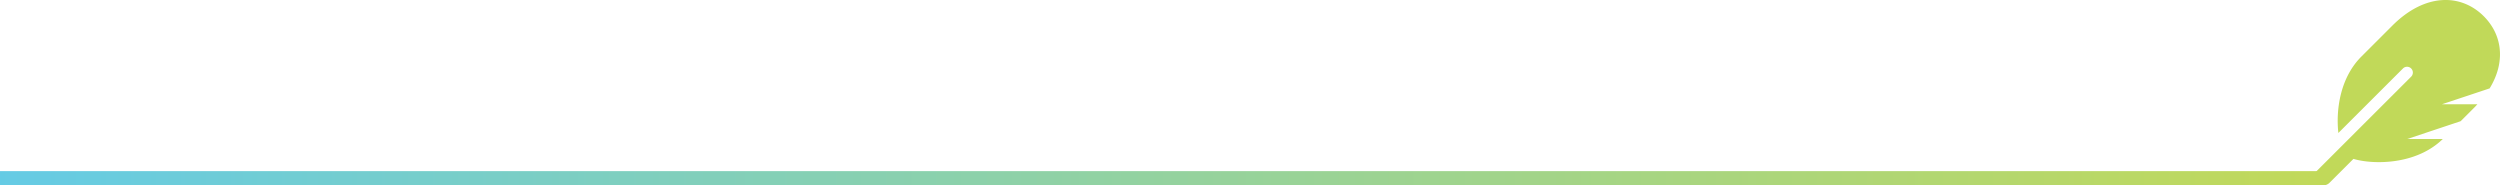 <svg xmlns="http://www.w3.org/2000/svg" xmlns:xlink="http://www.w3.org/1999/xlink" viewBox="0 0 700.97 51.981"><defs><style>.a{fill:url(#a);}.b{fill:#c1d959;}</style><linearGradient id="a" y1="0.5" x2="1" y2="0.5" gradientUnits="objectBoundingBox"><stop offset="0" stop-color="#65cbe5"/><stop offset="1" stop-color="#c2d959"/></linearGradient></defs><g transform="translate(0 -508.019)"><rect class="a" width="652" height="4" transform="translate(0 556)"/><path class="b" d="M696.416,512.57c-6.349-6.341-16.41-6.574-25.607,2.611l-8.7,8.693c-6.137,6.129-7.145,15.307-6.46,21.431l18.112-18.09a1.625,1.625,0,0,1,2.3,2.3l-26.342,26.31a2.437,2.437,0,0,0,3.449,3.444l6.71-6.7c5.309,1.594,17.447,1.844,25.054-5.576H674.96L689.939,542c5.074-5.067,3.693-3.672,4.7-4.755h-9.925l13.352-4.445C702.679,525.245,701.549,517.7,696.416,512.57Z"/></g></svg>